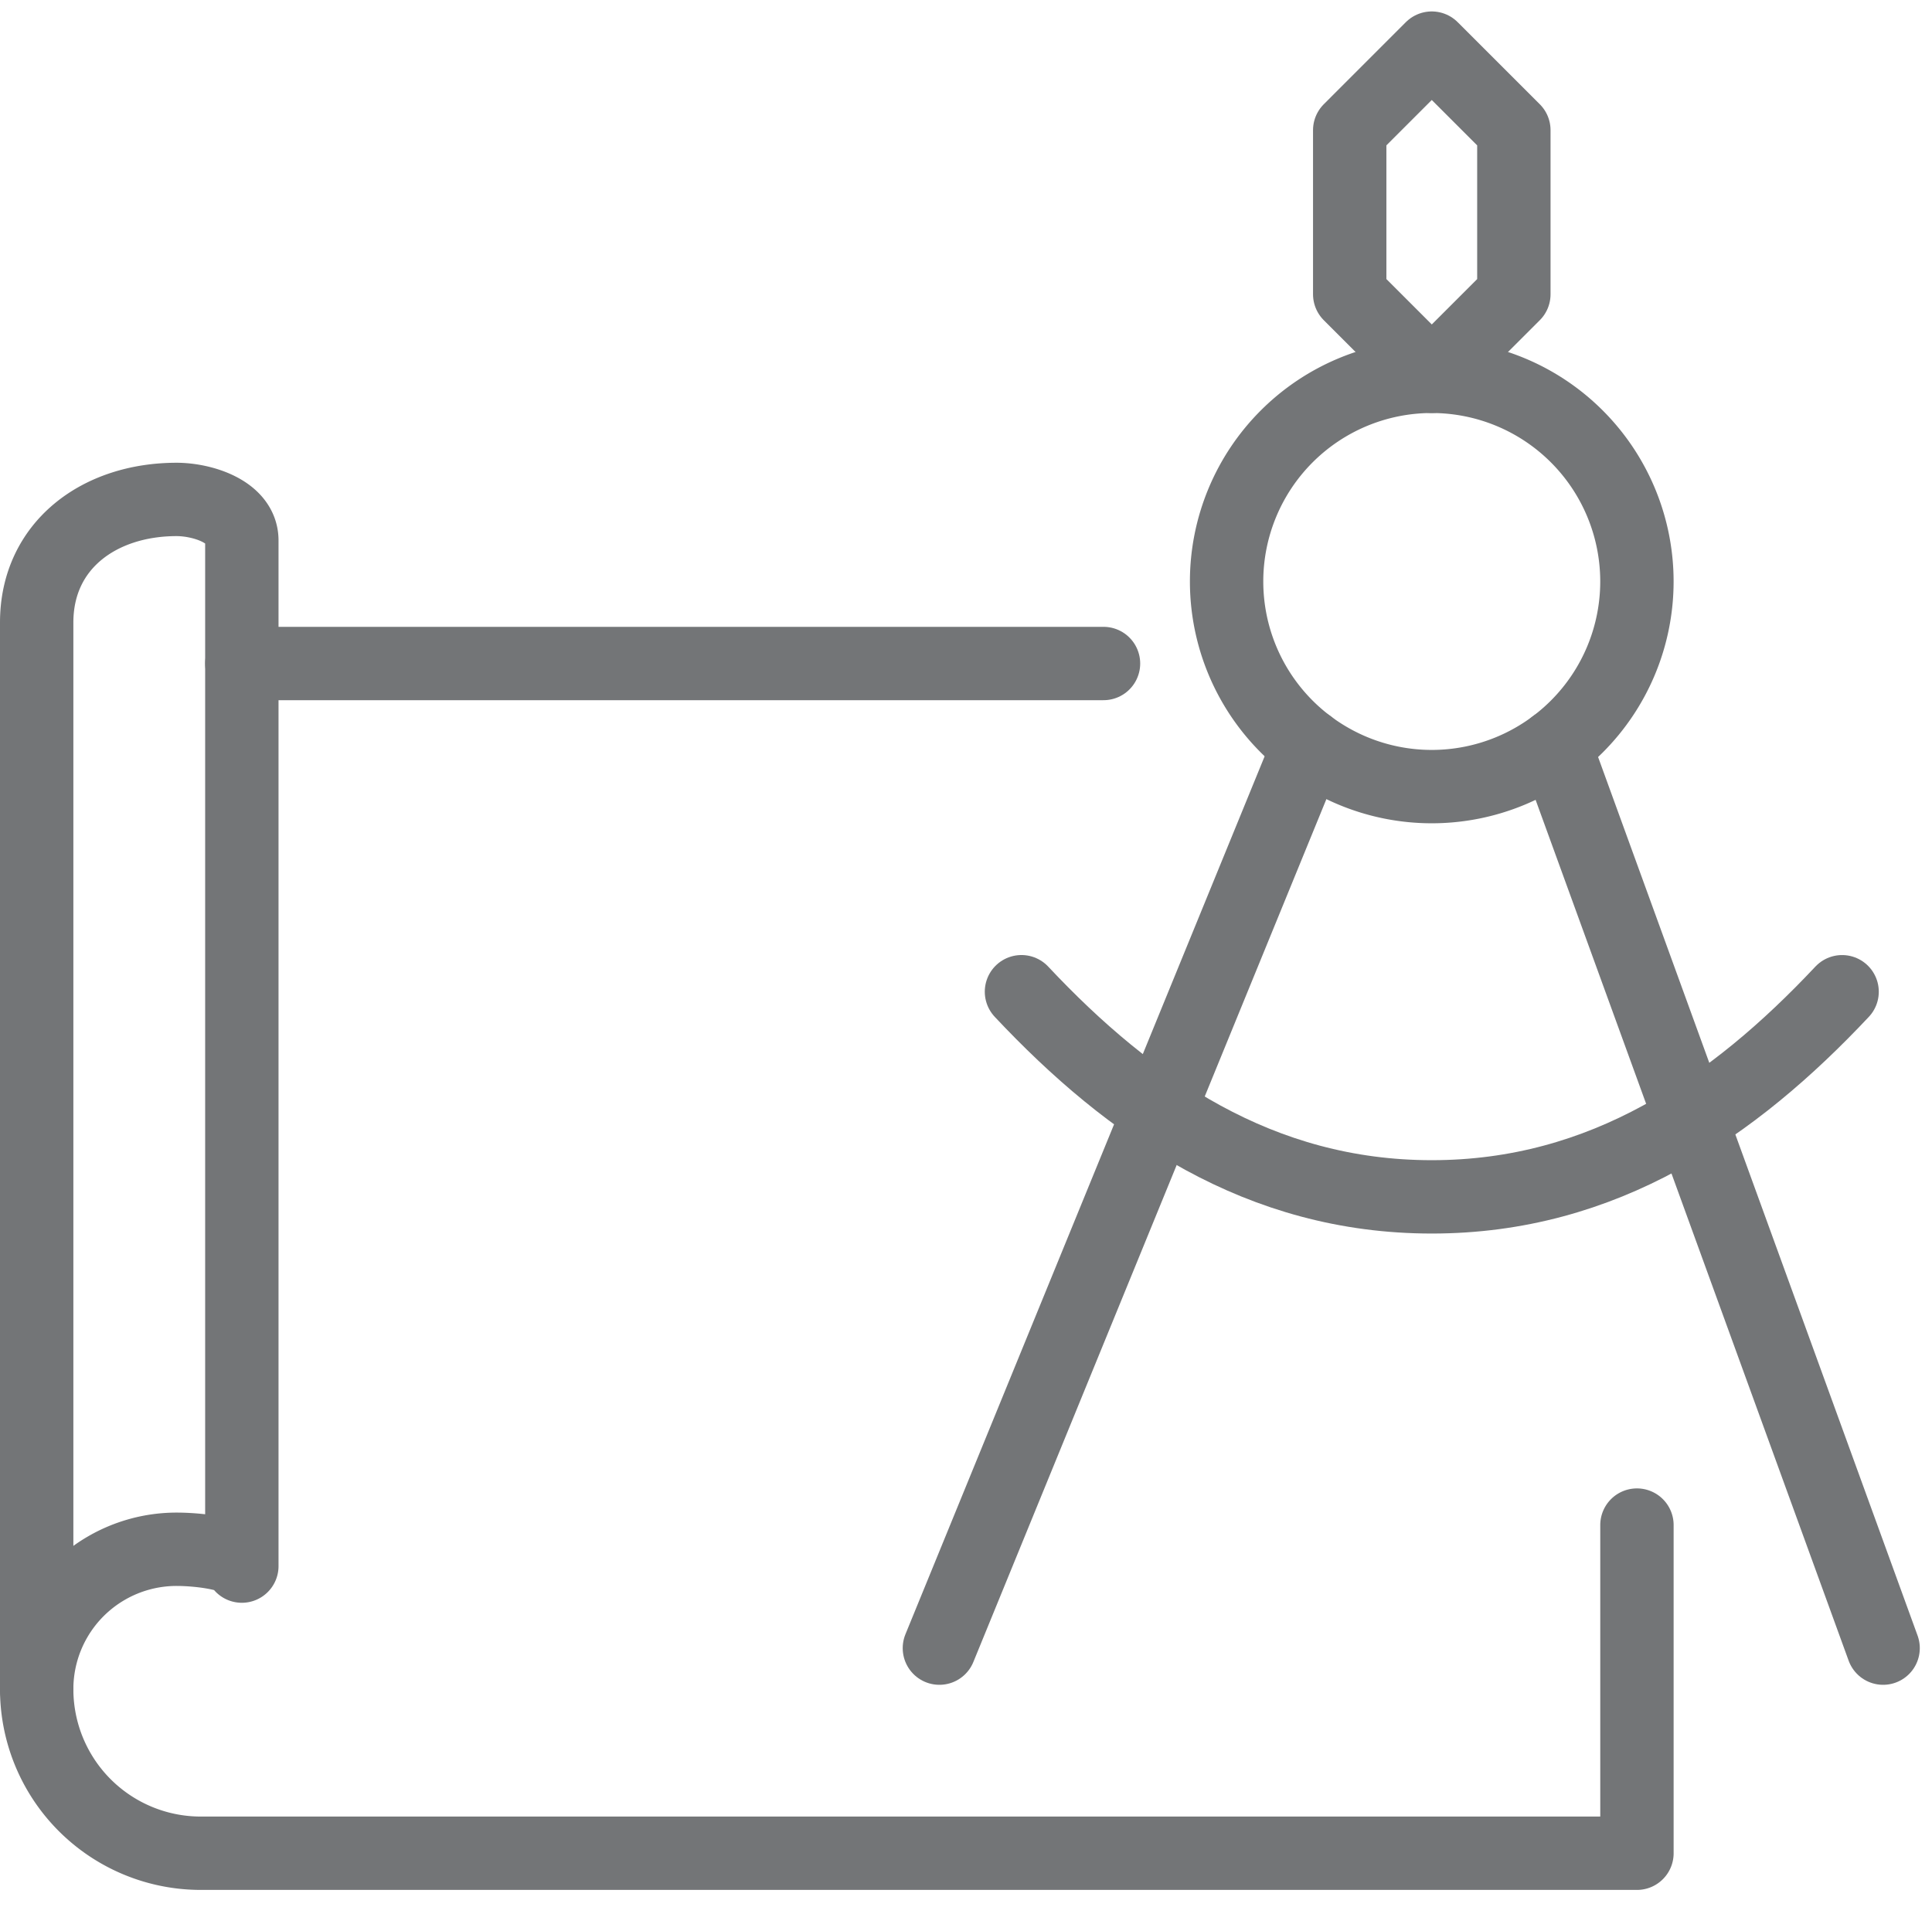 <svg xmlns="http://www.w3.org/2000/svg" width="79" height="78" viewBox="0 0 79 78"><g><g><g><g><g><path fill="none" stroke="#737577" stroke-linecap="round" stroke-linejoin="round" stroke-miterlimit="20" stroke-width="3" d="M58.545 1.968v0L55.19 5.324v6.71l3.356 3.356v0l3.356-3.355v0-6.711 0z"/></g></g></g><g><path fill="none" stroke="#737577" stroke-linecap="round" stroke-linejoin="round" stroke-miterlimit="20" stroke-width="3" d="M53.512 30.49l-15.1 36.912"/></g><g><g><g><path fill="none" stroke="#737577" stroke-linecap="round" stroke-linejoin="round" stroke-miterlimit="20" stroke-width="3" d="M77.001 67.402L63.58 30.49"/></g><g><path fill="none" stroke="#737577" stroke-linecap="round" stroke-linejoin="round" stroke-miterlimit="20" stroke-width="3" d="M50.156 23.78a8.389 8.389 0 1 1 16.778 0 8.389 8.389 0 0 1-16.778 0z"/></g><g><path fill="none" stroke="#737577" stroke-linecap="round" stroke-linejoin="round" stroke-miterlimit="20" stroke-width="3" d="M75.324 40.558c-4.455 4.745-9.758 8.389-16.778 8.389-7.022 0-12.324-3.644-16.778-8.39"/></g><g><path fill="none" stroke="#737577" stroke-linecap="round" stroke-linejoin="round" stroke-miterlimit="20" stroke-width="3" d="M9.889 64.047c0-.454-1.626-.688-2.668-.688a5.72 5.72 0 0 0-5.721 5.72V25.458c0-3.16 2.561-5.033 5.721-5.033 1.042 0 2.668.493 2.668 1.678z"/></g><g><path fill="none" stroke="#737577" stroke-linecap="round" stroke-linejoin="round" stroke-miterlimit="20" stroke-width="3" d="M45.123 27.135H9.889"/></g><g><path fill="none" stroke="#737577" stroke-linecap="round" stroke-linejoin="round" stroke-miterlimit="20" stroke-width="3" d="M1.5 69.08a6.71 6.71 0 0 0 6.711 6.71h58.724v0V62.37v0"/></g></g></g></g></g></svg>